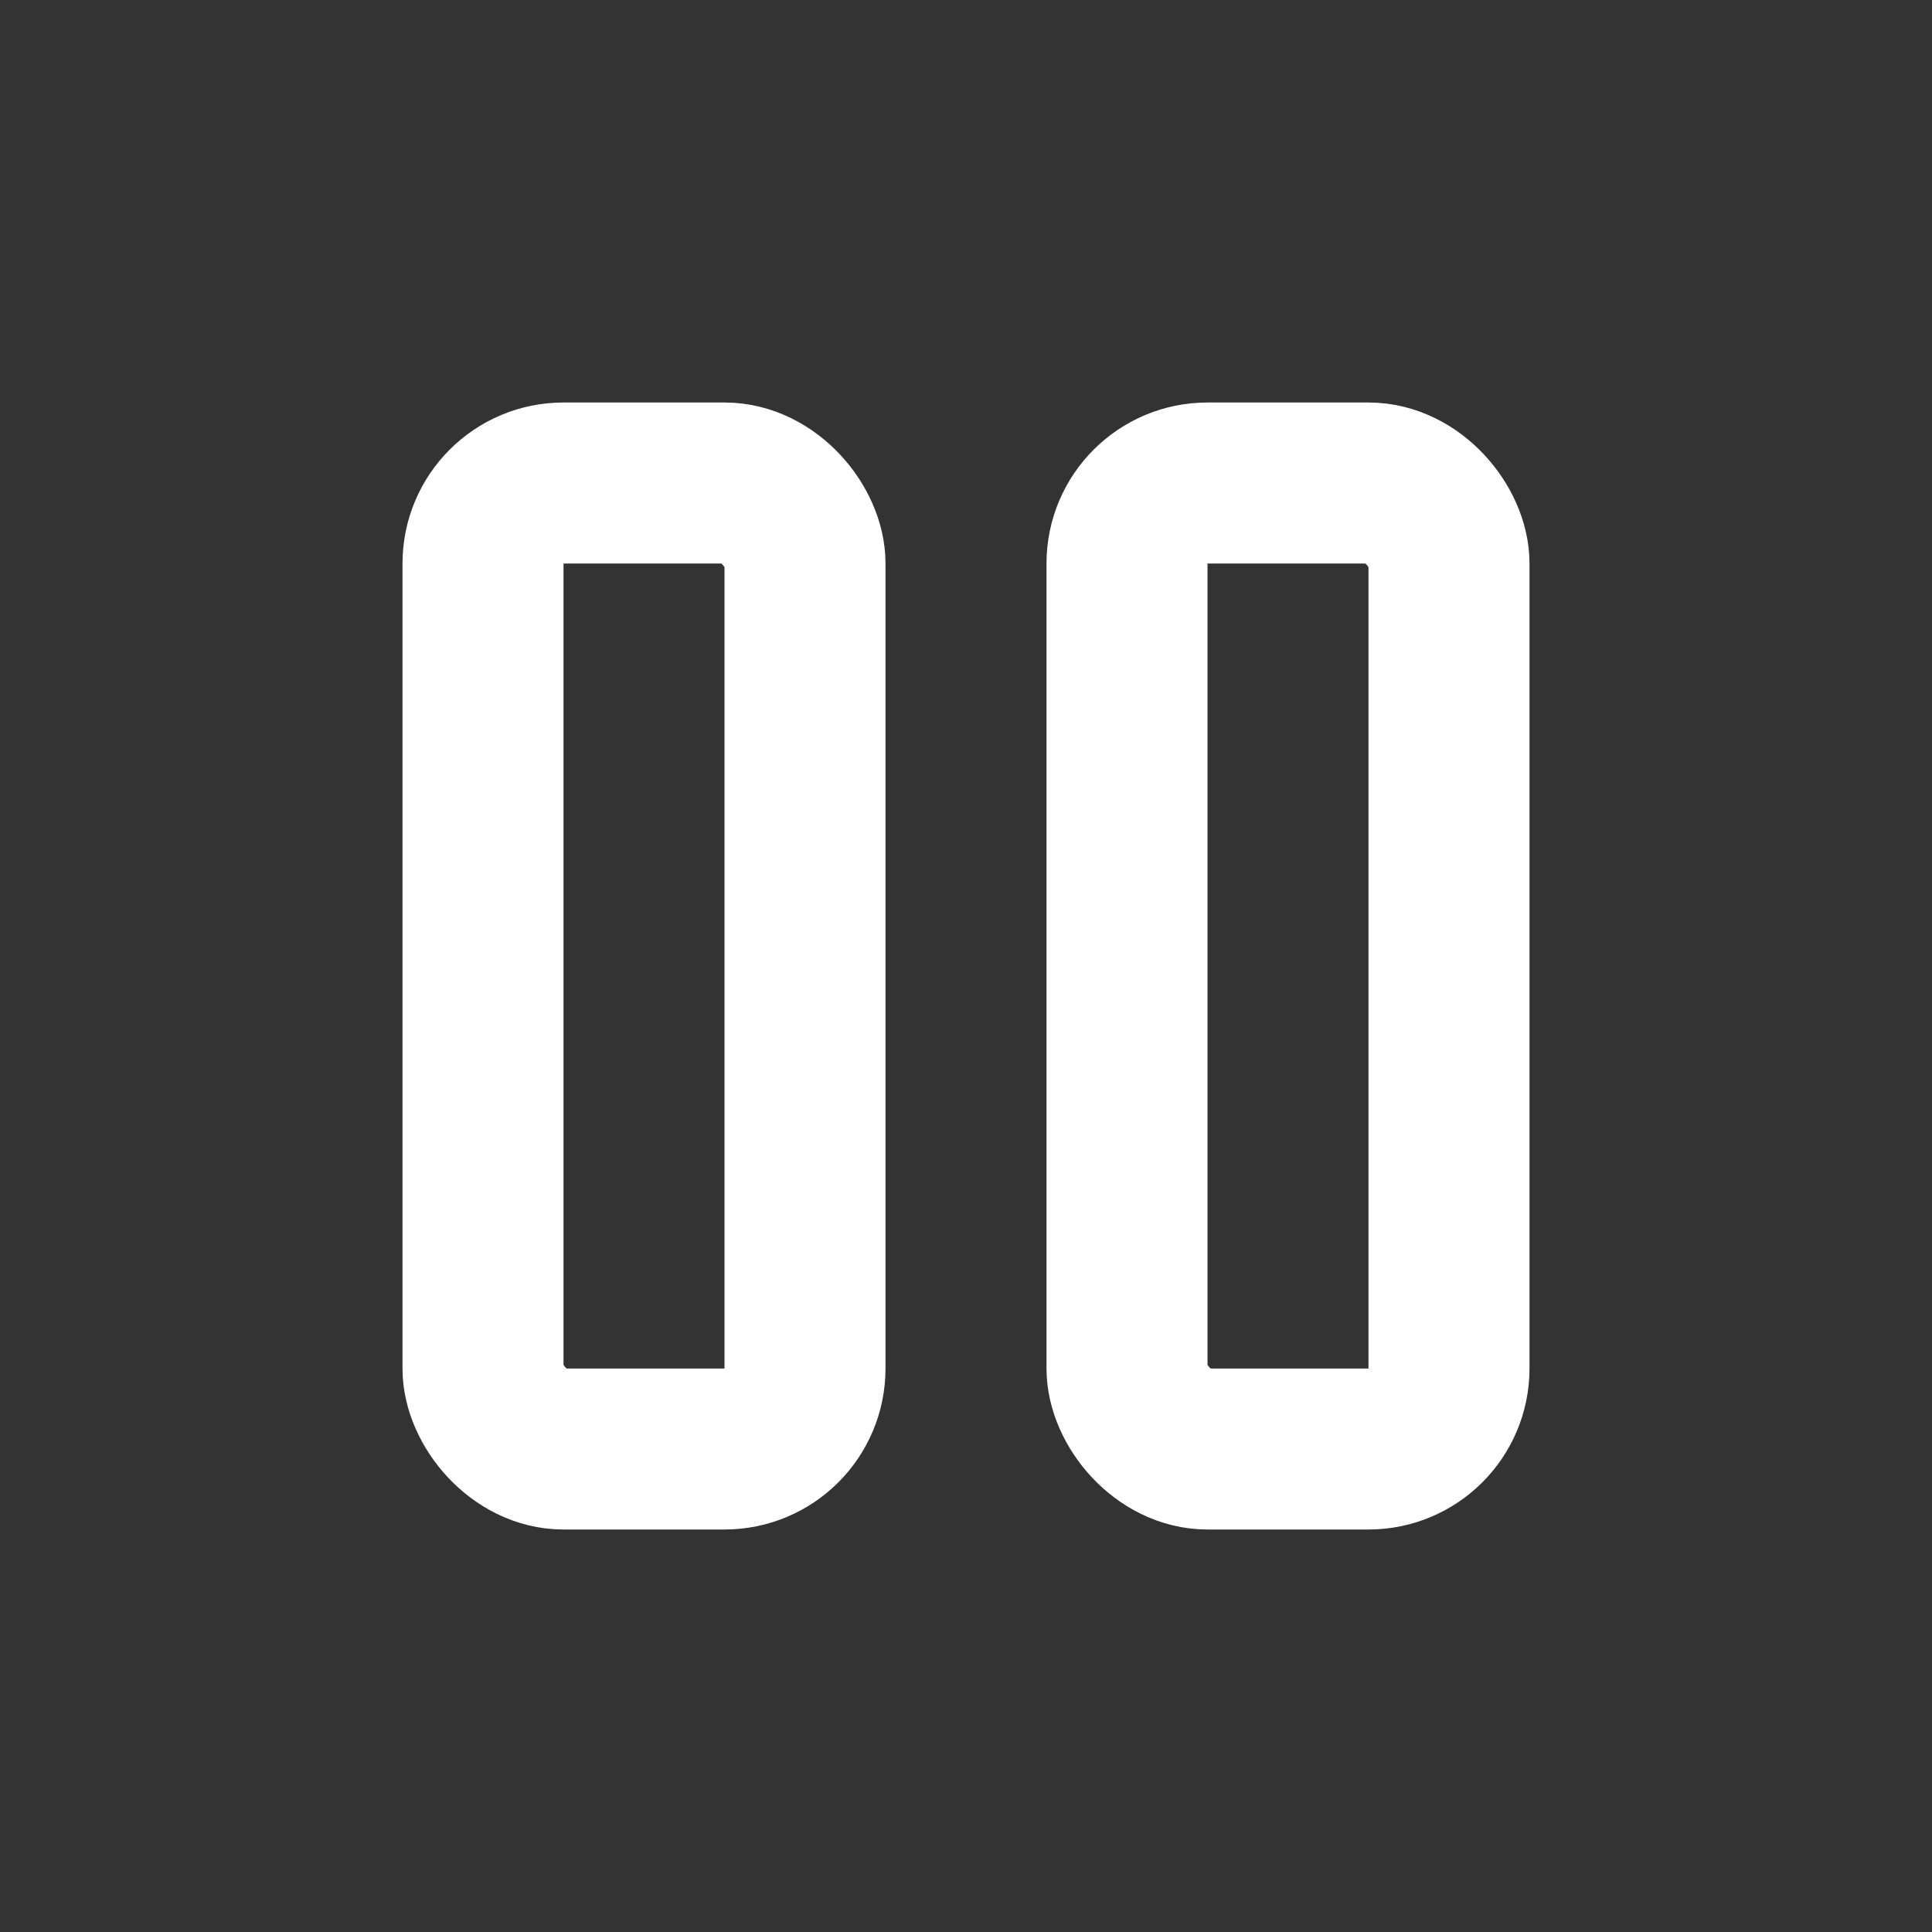 <svg width="24" height="24" viewBox="0 0 24 24" fill="none" xmlns="http://www.w3.org/2000/svg">
<rect x="0" y="0" width="24" height="24" fill="#333333" stroke="none"/>
<rect x="6" y="6" width="4" height="12" rx="1" stroke="white" stroke-width="2" stroke-linecap="round" stroke-linejoin="round"/>
<rect x="14" y="6" width="4" height="12" rx="1" stroke="white" stroke-width="2" stroke-linecap="round" stroke-linejoin="round"/>
</svg>
